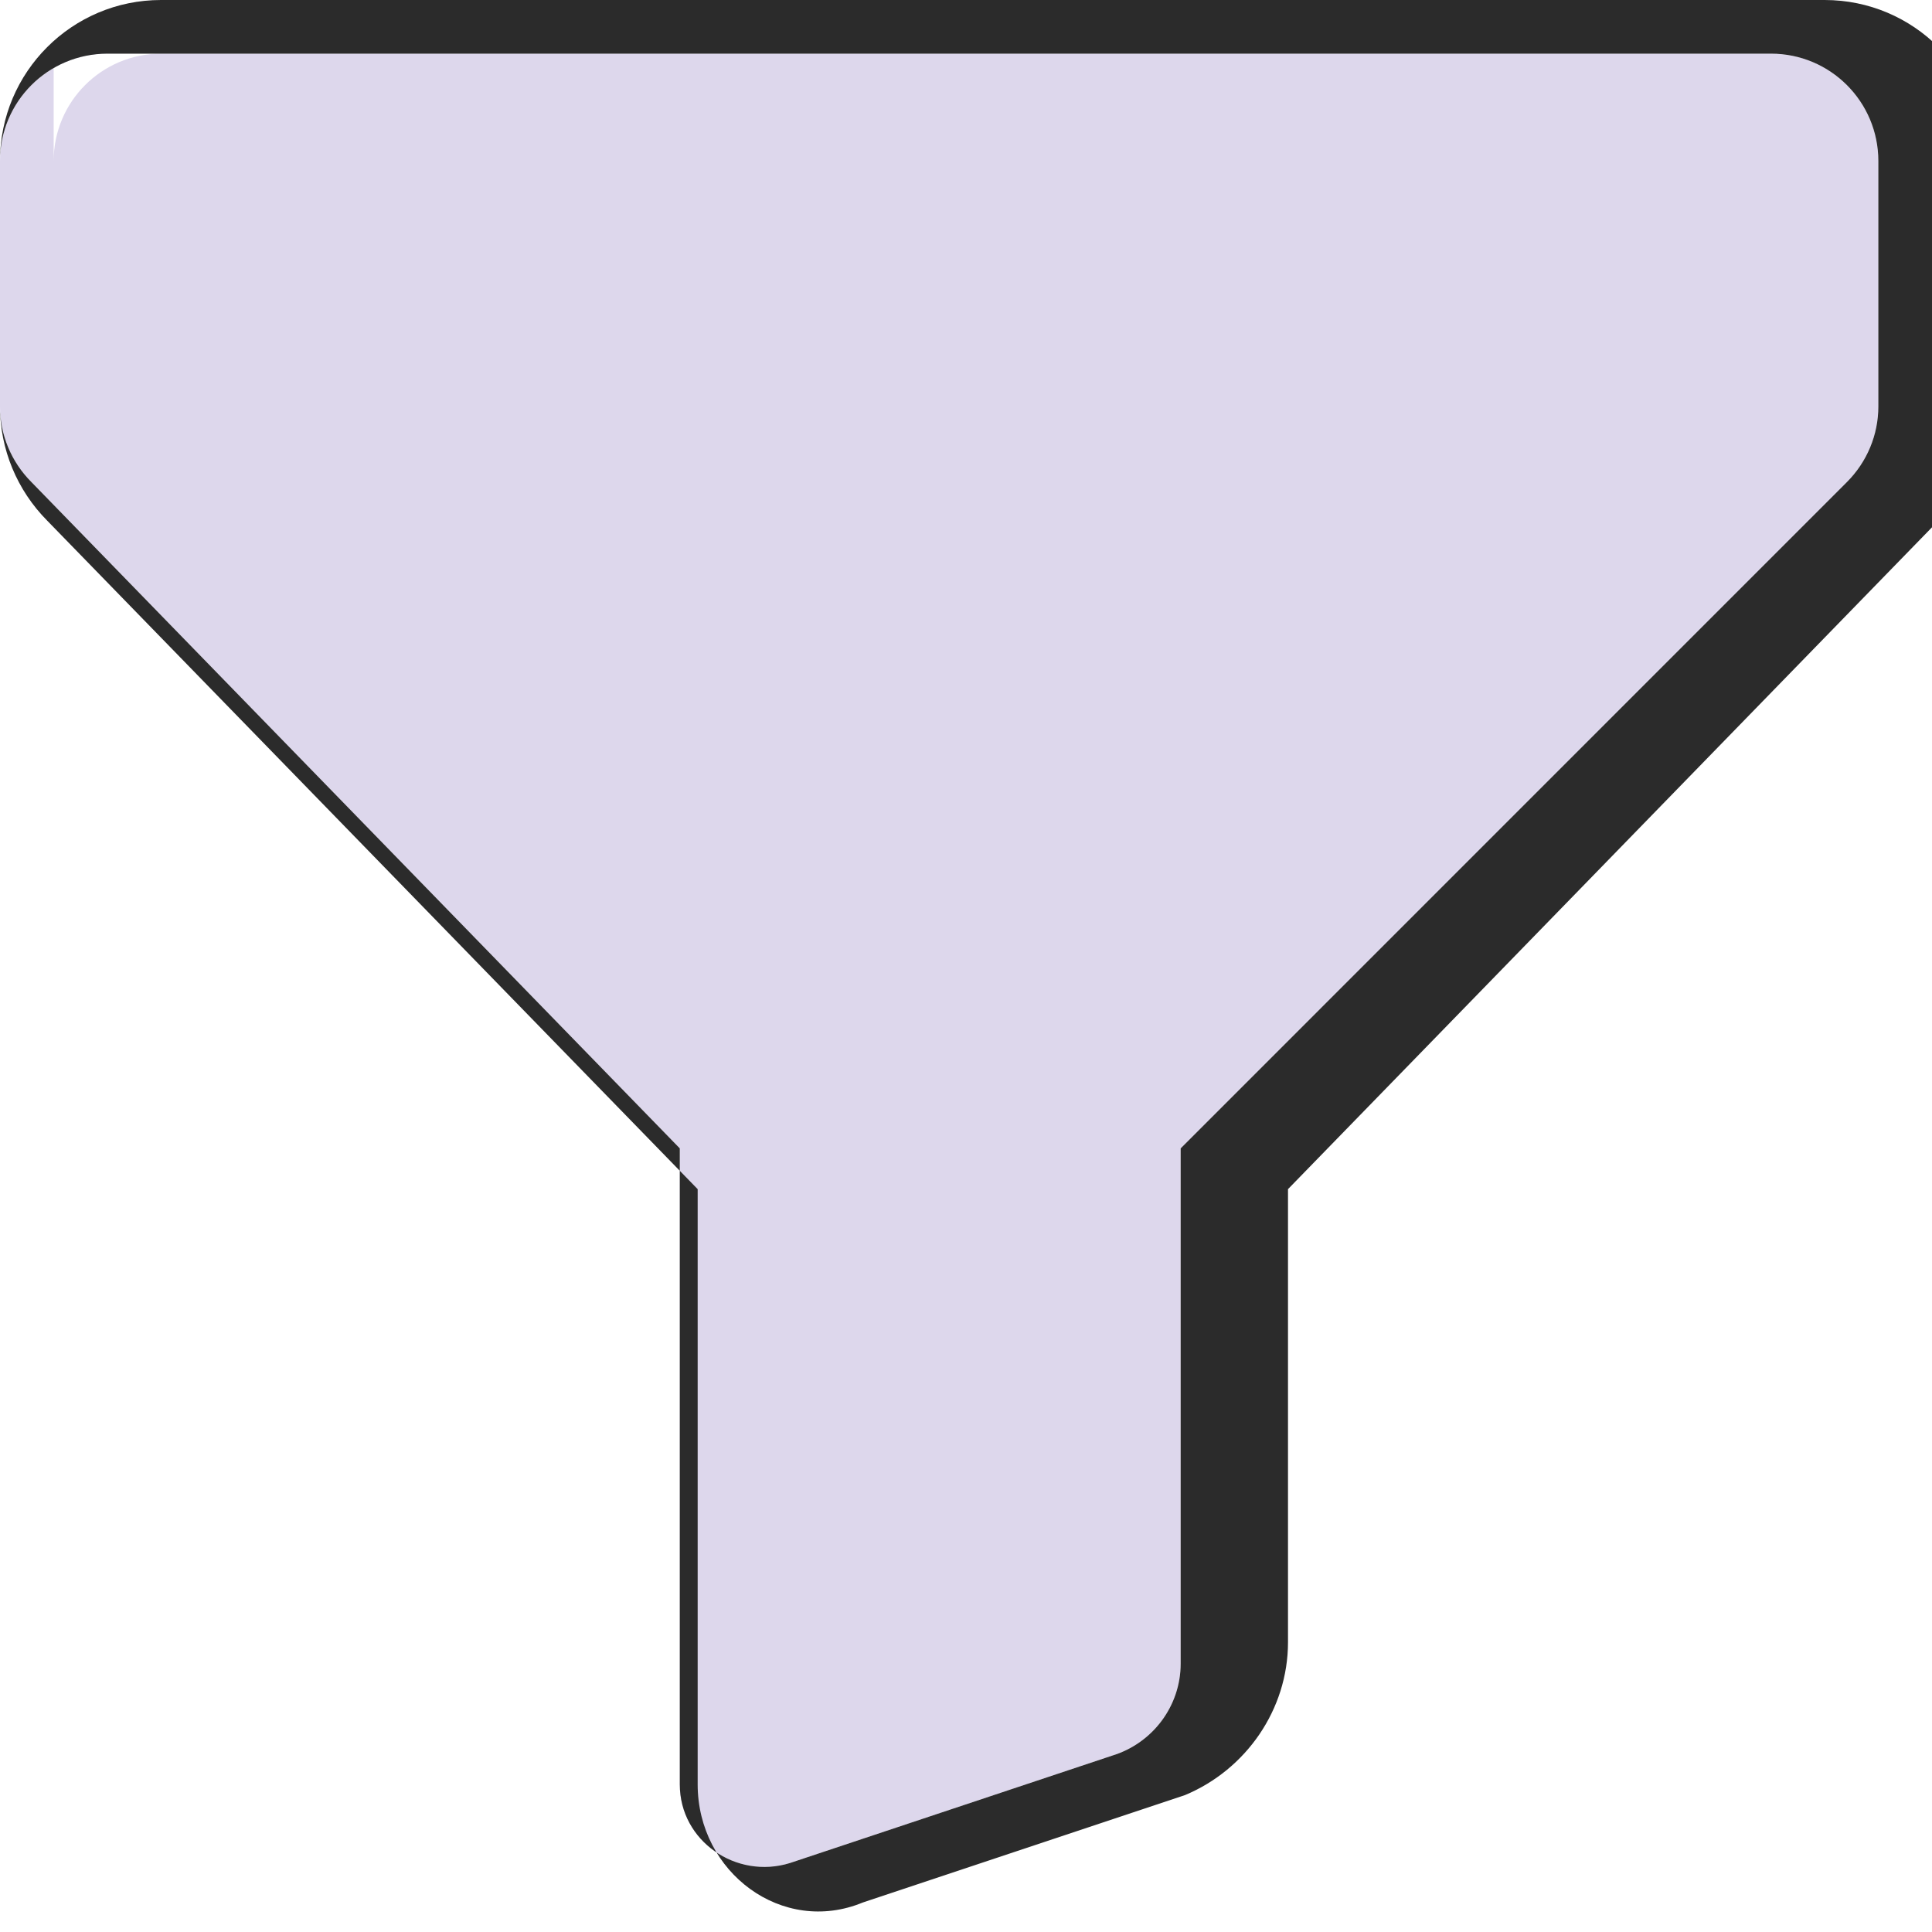 <?xml version="1.0" encoding="UTF-8"?>
<svg width="36" height="36" viewBox="0 0 36 36" version="1.1" xmlns="http://www.w3.org/2000/svg" xmlns:xlink="http://www.w3.org/1999/xlink">
    <g stroke="none" stroke-width="1" fill="none" fill-rule="evenodd">
        <path d="M1 3C1 1.895 1.895 1 3 1H33C34.105 1 35 1.895 35 3V7.574C35 8.103 34.789 8.608 34.414 8.983L22 21.398V31C22 31.789 21.477 32.486 20.719 32.715L14.719 34.715C13.72 35.025 12.667 34.307 12.667 33.25V21.398L0.586 8.983C0.211 8.608 0 8.103 0 7.574V3C0 1.895 0.895 1 2 1H3H1Z" fill="#DDD7EC"/>
        <path d="M33 0H3C1.343 0 0 1.343 0 3V7.574C0 8.369 0.316 9.133 0.879 9.701L13 22.158V33.25C13 34.891 14.579 36.07 16.078 35.45L22.078 33.45C23.216 32.977 24 31.856 24 30.6V22.158L36.121 9.701C36.684 9.133 37 8.369 37 7.574V3C37 1.343 35.657 0 34 0H33ZM35 3V7.574C35 8.103 34.789 8.608 34.414 8.983L22 21.398V31C22 31.789 21.477 32.486 20.719 32.715L14.719 34.715C13.72 35.025 12.667 34.307 12.667 33.25V21.398L0.586 8.983C0.211 8.608 0 8.103 0 7.574V3C0 1.895 0.895 1 2 1H3H33C34.105 1 35 1.895 35 3Z" fill="#2B2B2B"/>
    </g>
</svg>
